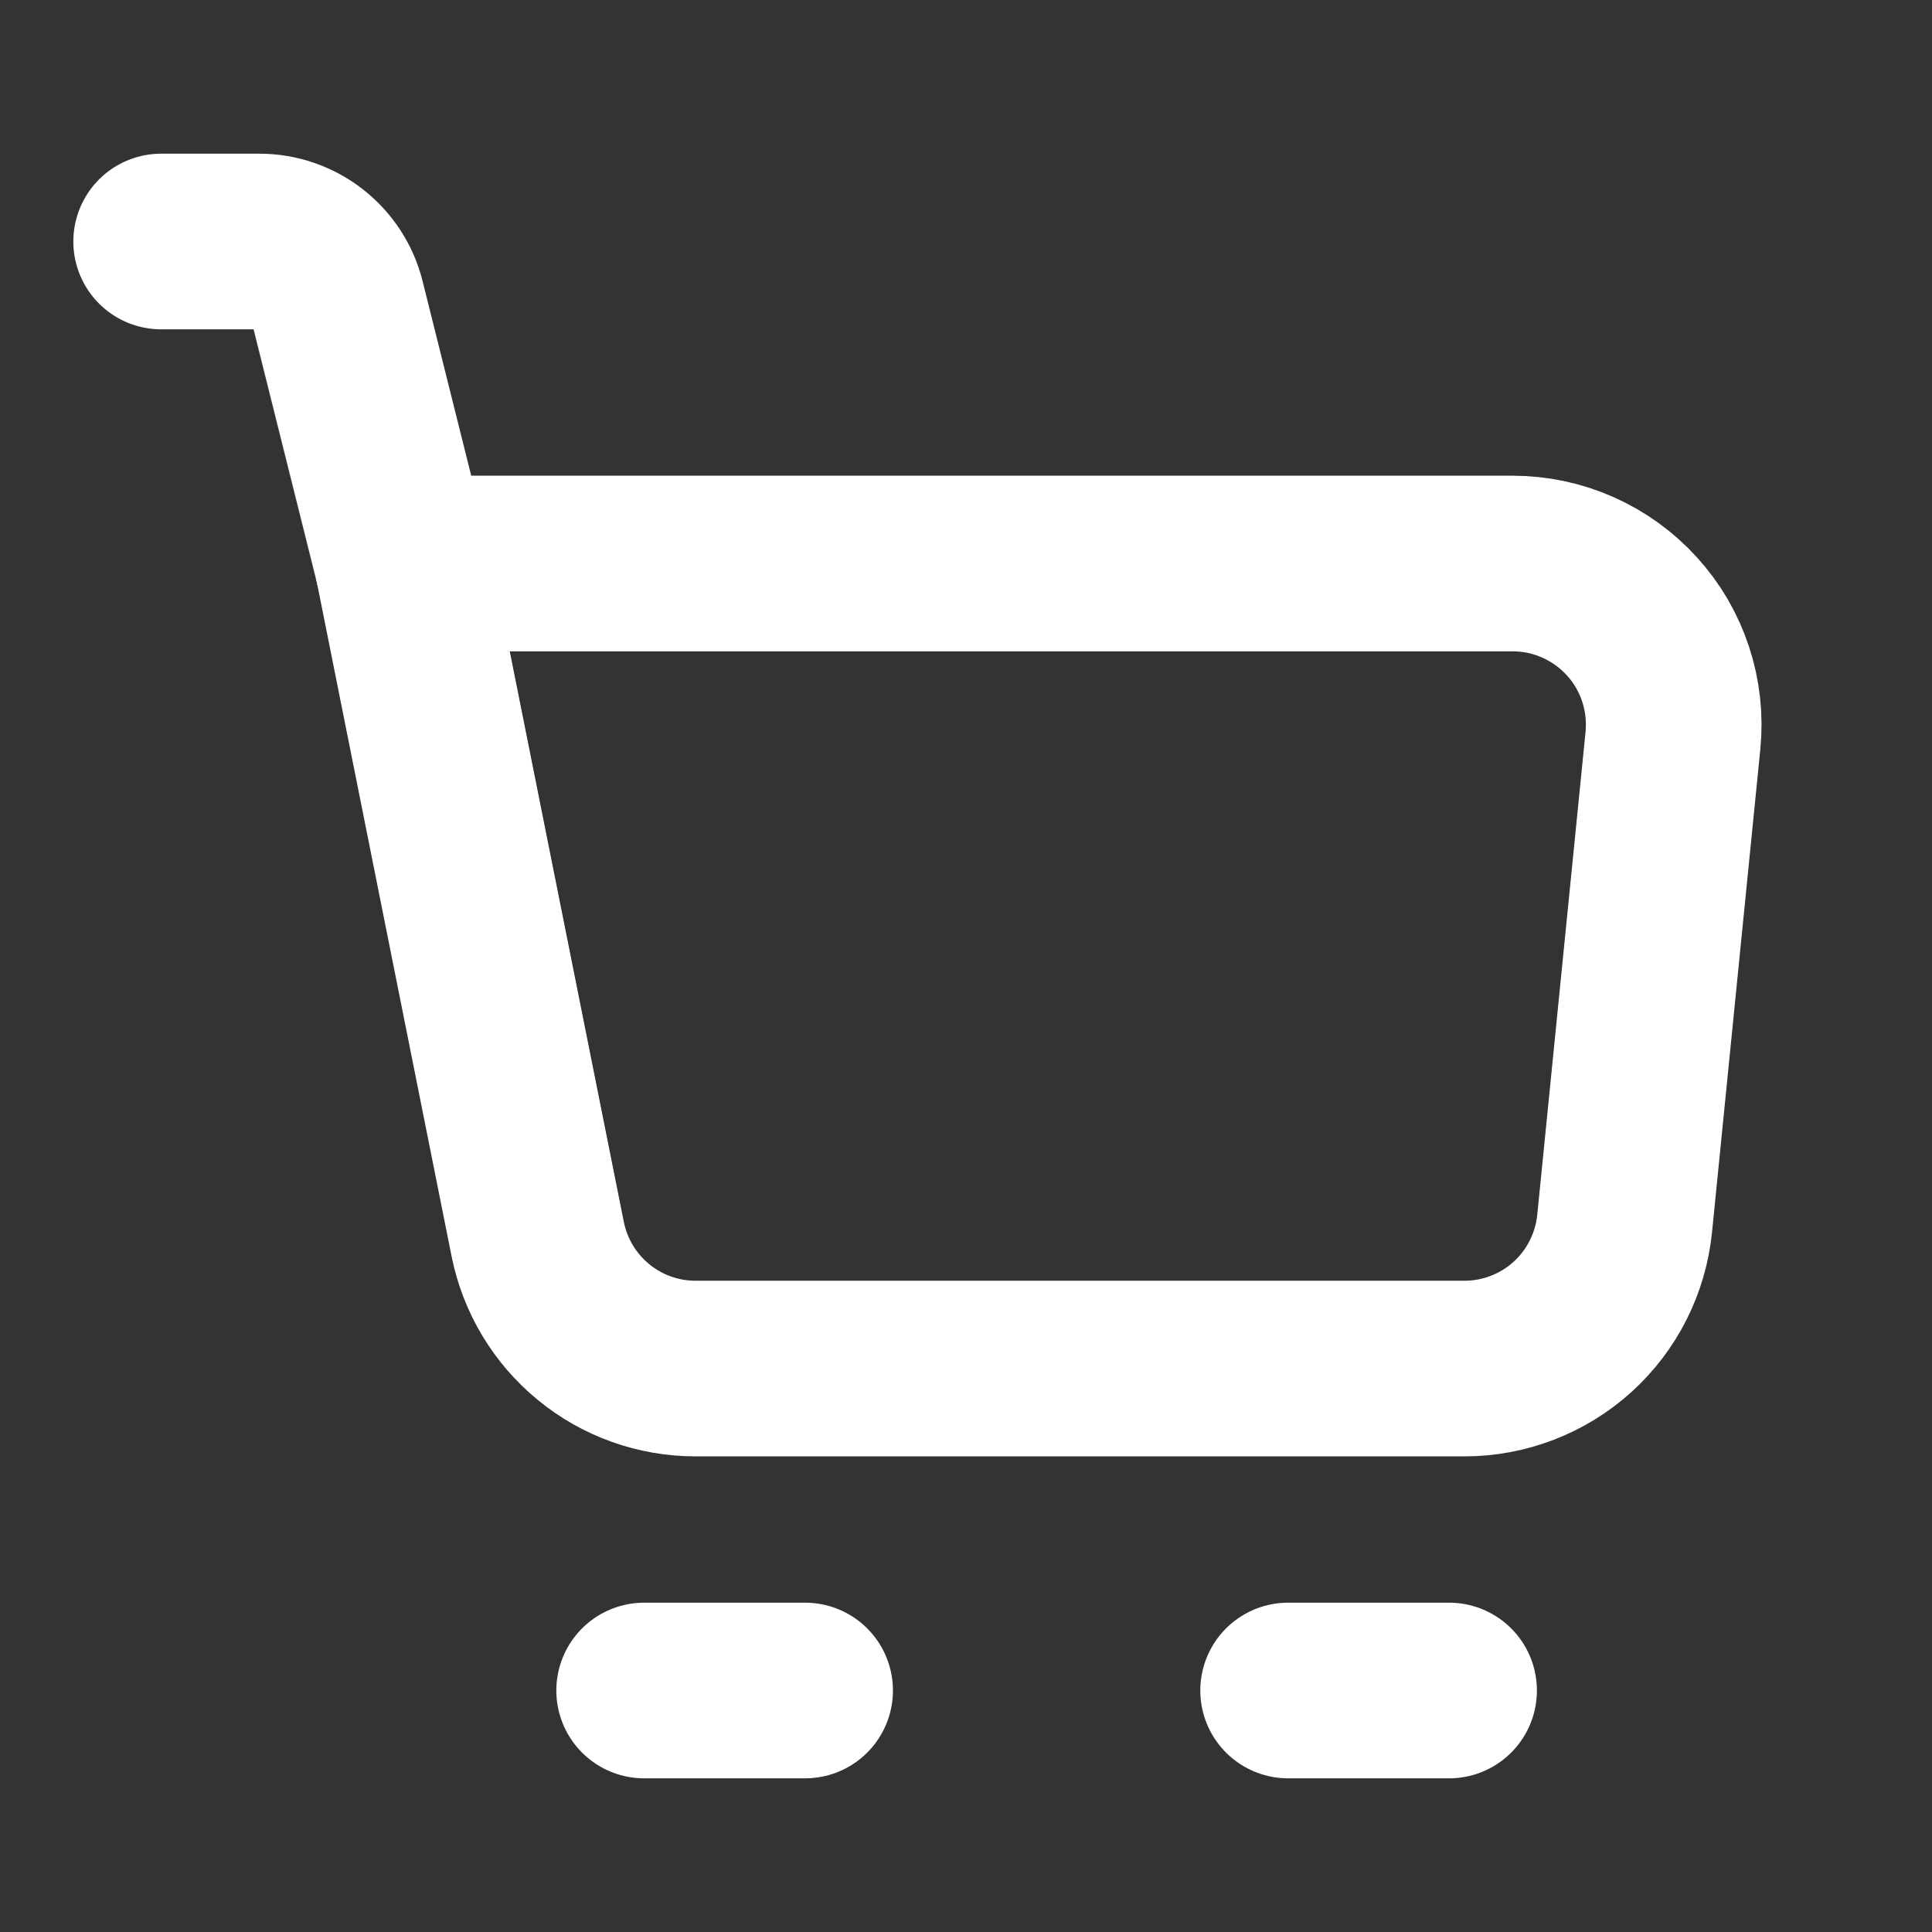 <svg width="22" height="22" viewBox="0 0 22 22" fill="none" xmlns="http://www.w3.org/2000/svg">
<rect x="0" y="0" width="22" height="22" fill="#333333" stroke="none"/>
<path d="M4.585 6.417H17.226C17.482 6.417 17.735 6.471 17.969 6.575C18.203 6.679 18.413 6.831 18.585 7.021C18.757 7.21 18.887 7.434 18.967 7.678C19.047 7.921 19.075 8.178 19.05 8.433L18.5 13.933C18.454 14.386 18.243 14.805 17.906 15.11C17.569 15.415 17.13 15.584 16.676 15.584H7.921C7.497 15.584 7.086 15.438 6.759 15.169C6.431 14.9 6.206 14.526 6.123 14.11L4.585 6.417Z" stroke="white" stroke-width="2" stroke-linejoin="round"/>
<path d="M4.585 6.417L3.842 3.444C3.793 3.246 3.678 3.07 3.517 2.944C3.356 2.818 3.157 2.75 2.953 2.75H1.835M7.335 19.25H9.168M14.668 19.25H16.501" stroke="white" stroke-width="2" stroke-linecap="round" stroke-linejoin="round"/>
</svg>
